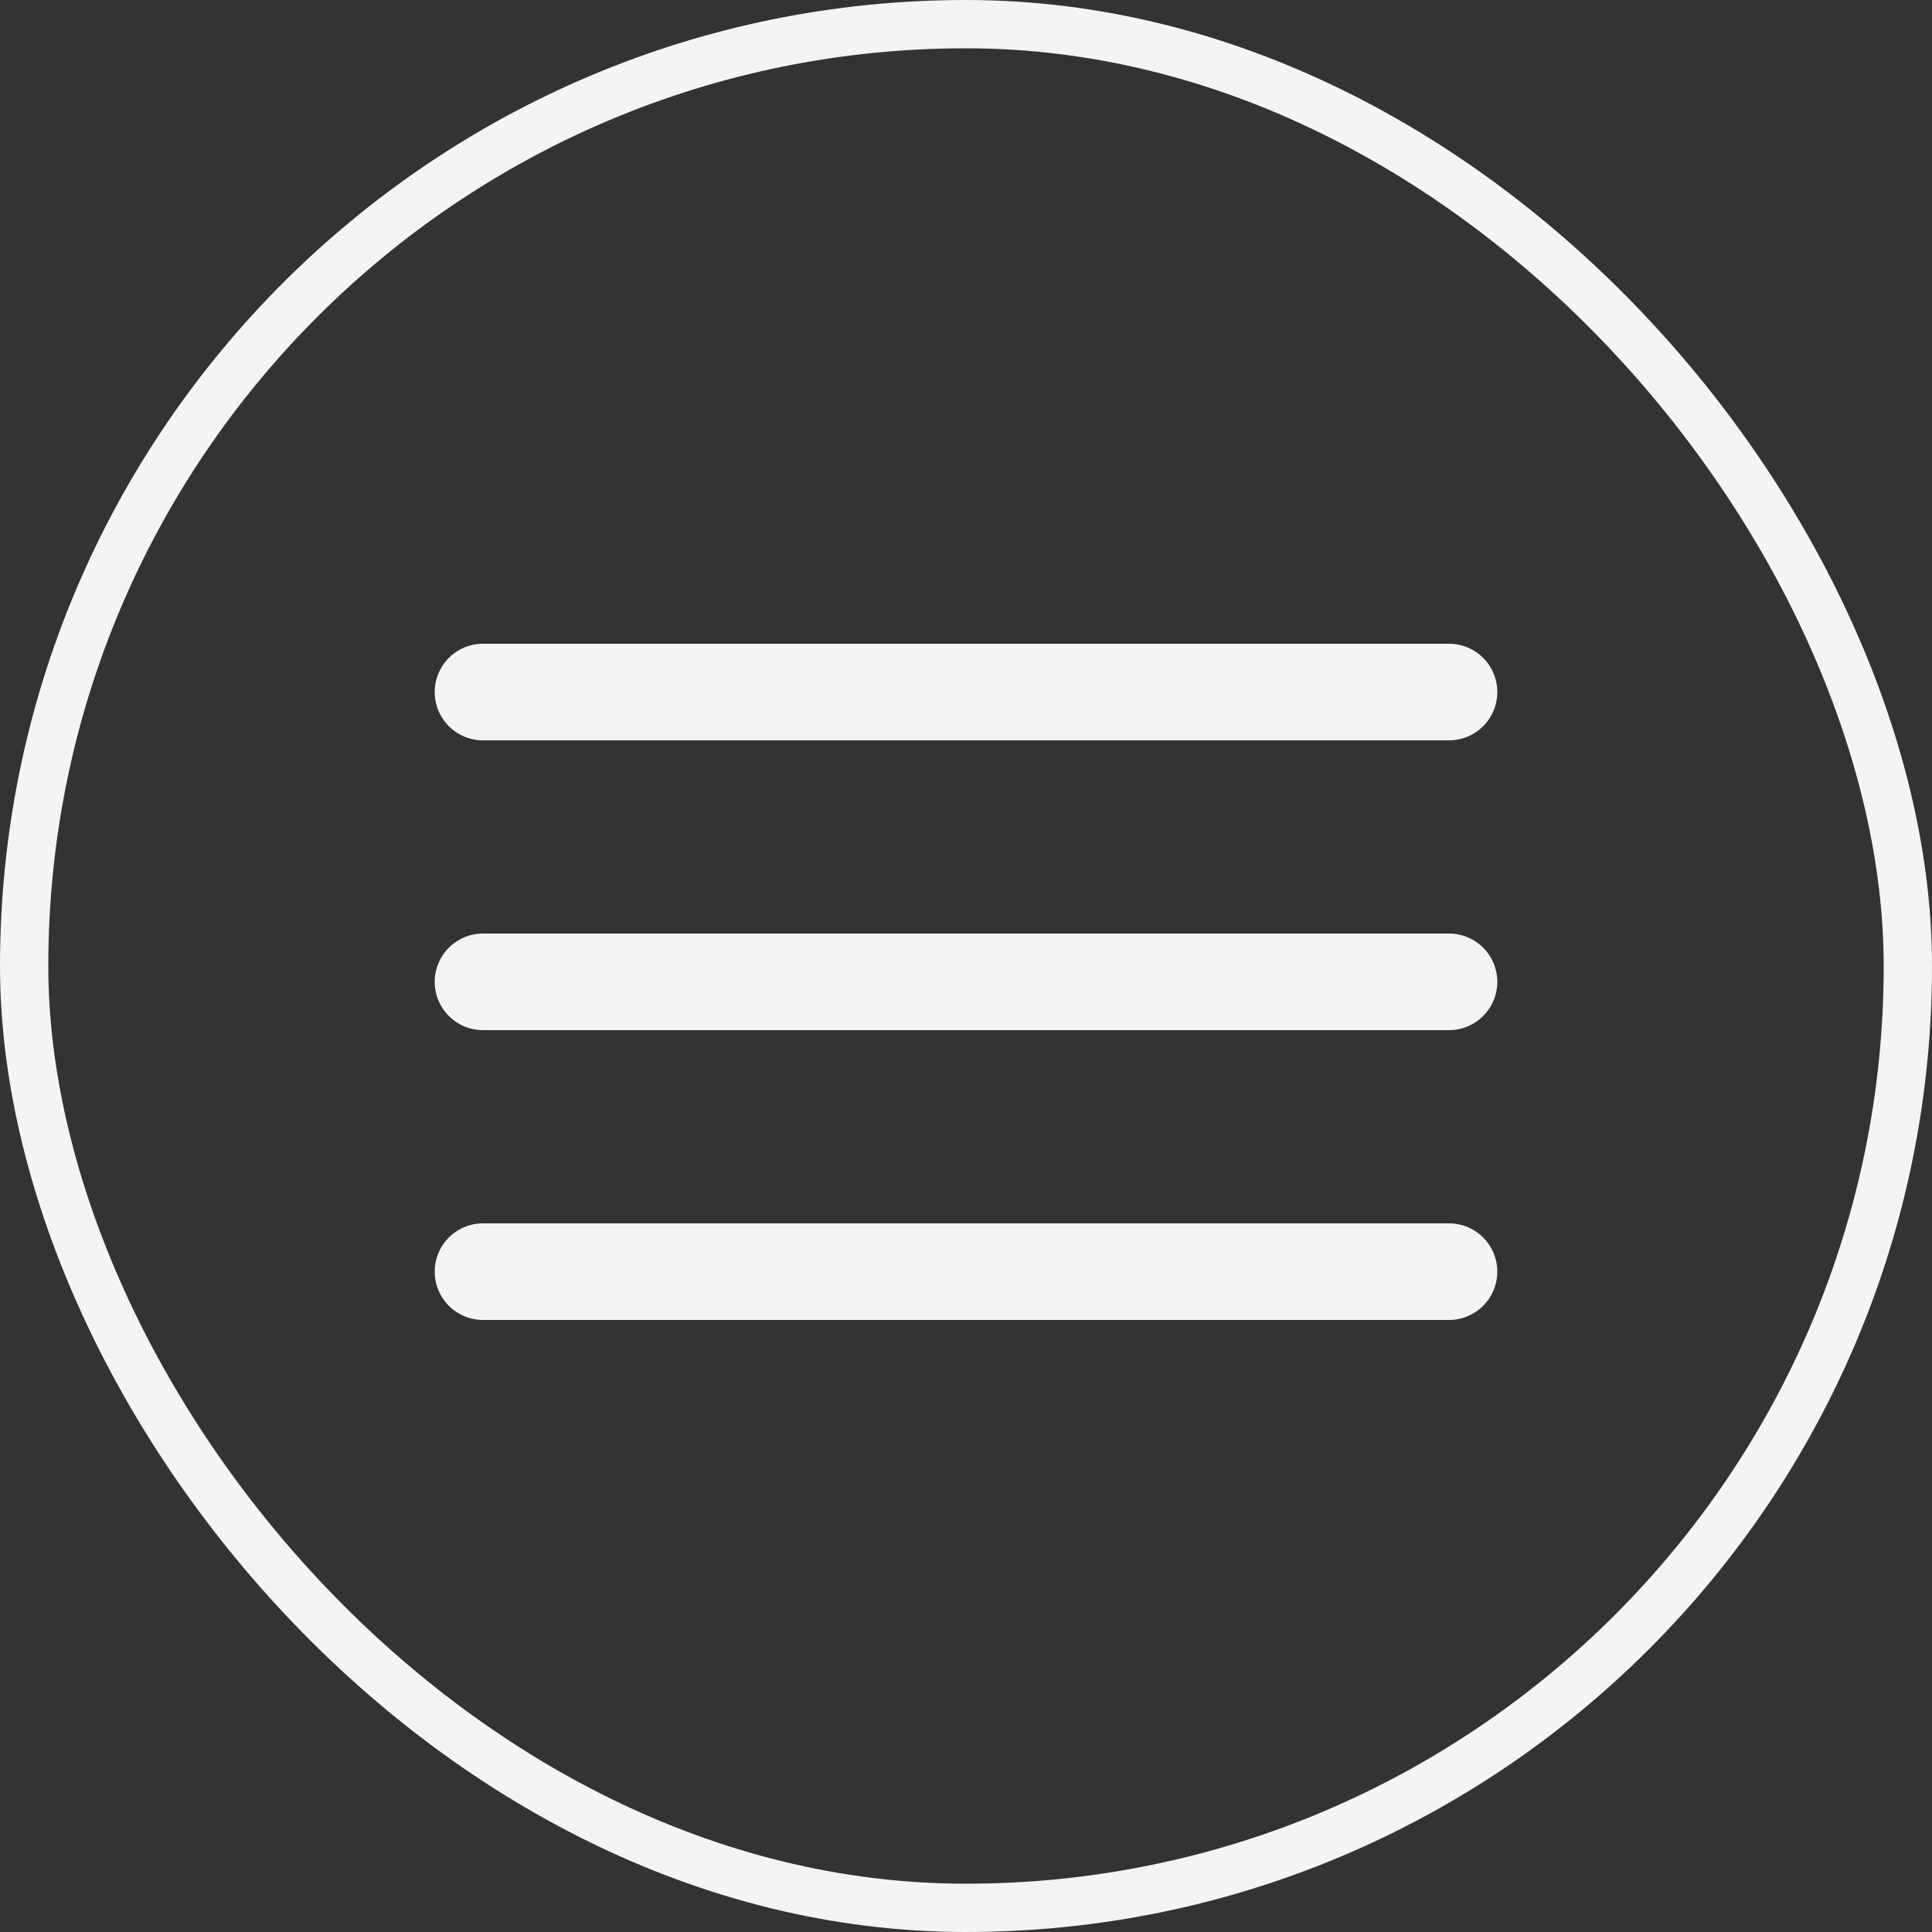 <?xml version="1.0" encoding="UTF-8"?> <svg xmlns="http://www.w3.org/2000/svg" width="40" height="40" viewBox="0 0 40 40" fill="none"><rect x="0" y="0" width="40" height="40" fill="#333333" stroke="none"/><rect x="0.5" y="0.5" width="39" height="39" rx="19.5" stroke="#F4F4F4"></rect><path d="M10 14.328H30" stroke="#F4F4F4" stroke-width="2" stroke-linecap="round"></path><path d="M10 20.328H30" stroke="#F4F4F4" stroke-width="2" stroke-linecap="round"></path><path d="M10 26.328L30 26.328" stroke="#F4F4F4" stroke-width="2" stroke-linecap="round"></path></svg> 